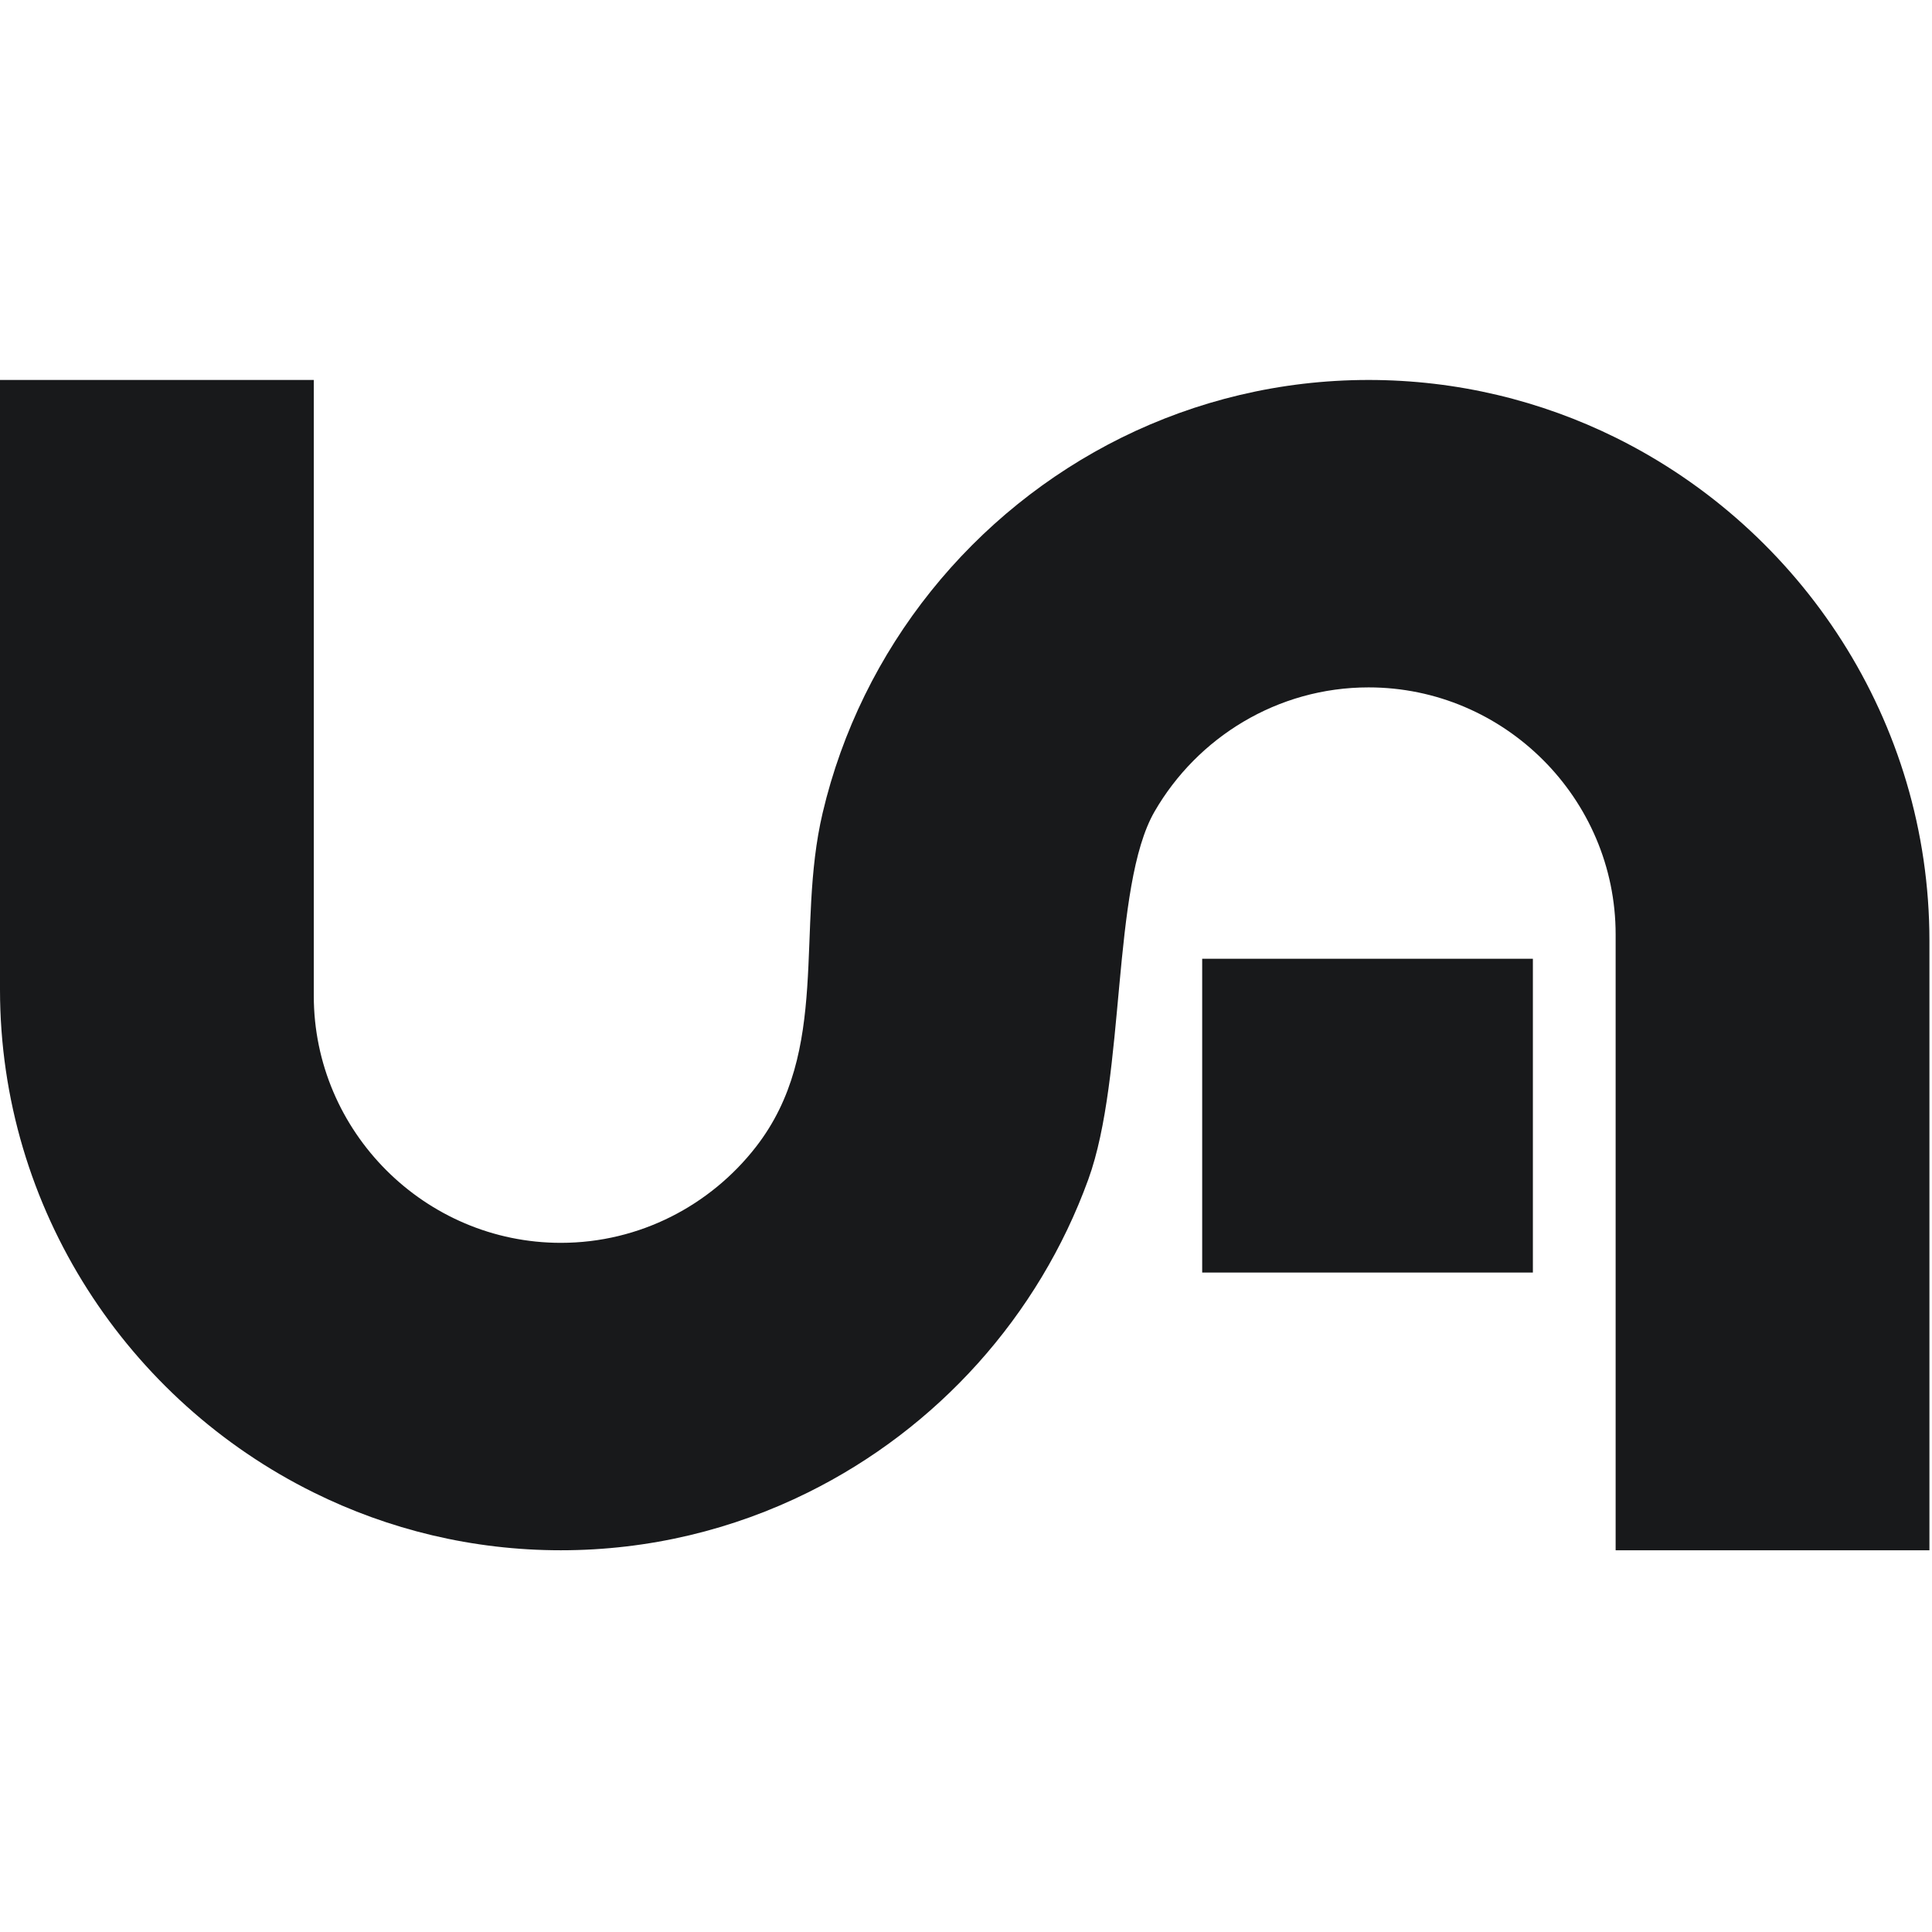 <?xml version="1.0" encoding="UTF-8"?>
<svg xmlns="http://www.w3.org/2000/svg" width="24" height="24" viewBox="0 0 24 24" fill="none">
  <path fill-rule="evenodd" clip-rule="evenodd" d="M20.07 19.258V11.607C20.07 9.92 18.689 8.539 17.001 8.539C15.868 8.539 14.873 9.162 14.342 10.082C13.807 11.009 13.987 13.363 13.519 14.652C12.903 16.35 11.641 17.747 10.035 18.541C9.108 19 8.066 19.258 6.967 19.258C5.867 19.258 4.825 19 3.898 18.541C1.594 17.402 0 15.024 0 12.292V4.72H3.898V12.371C3.898 14.058 5.279 15.439 6.967 15.439C7.948 15.439 8.826 14.972 9.389 14.249C10.325 13.046 9.879 11.543 10.219 10.099C10.7 8.054 12.089 6.349 13.933 5.436C14.86 4.978 15.902 4.72 17.001 4.72C18.101 4.72 19.143 4.978 20.07 5.436C22.374 6.576 23.968 8.954 23.968 11.686V19.258H20.07Z" fill="#18191B"></path>
  <path fill-rule="evenodd" clip-rule="evenodd" d="M14.934 11.91H19.042V15.808H14.934V11.91Z" fill="#18191B"></path>
</svg>
